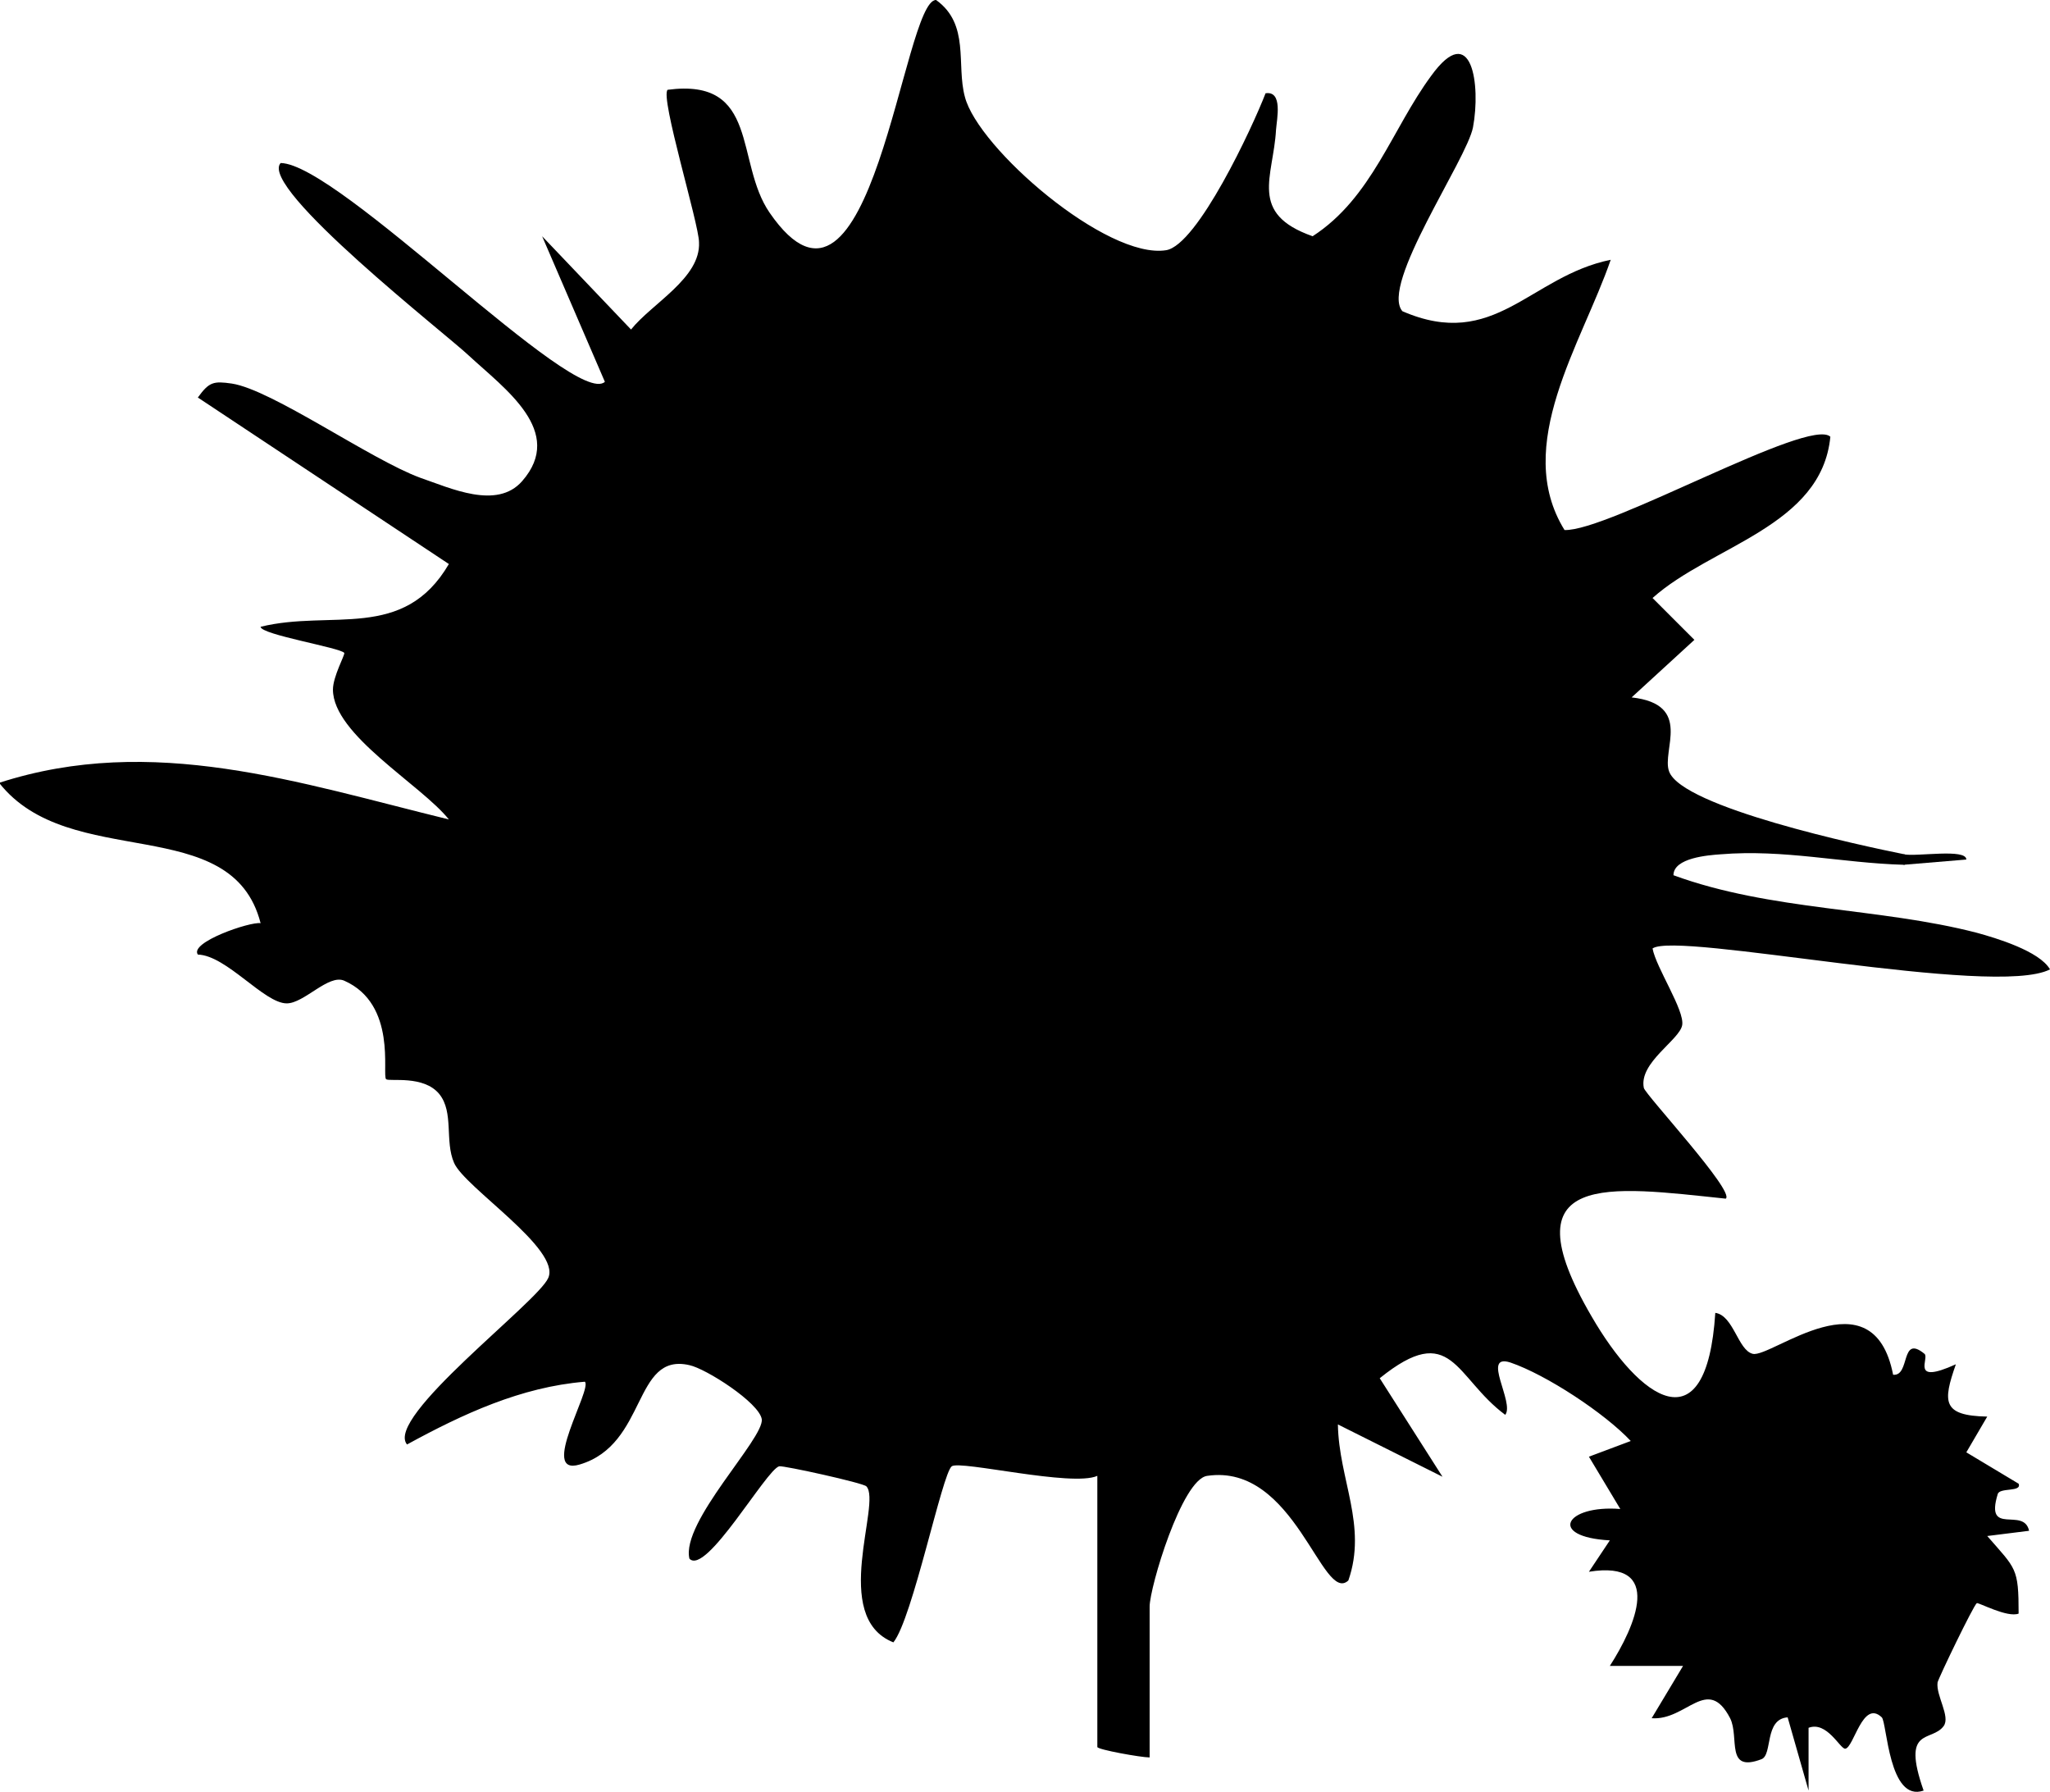 <svg xmlns="http://www.w3.org/2000/svg" id="Layer_2" data-name="Layer 2" viewBox="0 0 23.52 20.56"><g id="Layer_1-2" data-name="Layer 1"><g><path d="M21.84,9.92c-.71-.02-1.37-.18-2.1-.12-.14.01-.54.04-.54.24,1.12.41,2.36.37,3.48.66.22.06.72.21.84.42-.64.33-4.28-.44-4.56-.24.04.22.37.71.34.88s-.5.43-.44.72c.02.08,1.05,1.19.94,1.27-1.34-.14-2.52-.33-1.54,1.35.55.95,1.32,1.51,1.42-.04.21.03.26.43.43.47.21.05,1.38-.94,1.61.24.2.02.08-.47.36-.24.06.05-.17.36.36.12-.15.43-.16.59.36.6l-.24.41.6.36c.04.1-.22.04-.24.12-.15.49.3.14.36.42l-.48.06c.33.38.36.36.36.89-.13.05-.46-.13-.48-.12-.04.03-.44.86-.45.91-.02.15.15.39.07.5-.14.19-.49,0-.23.74-.4.14-.42-.78-.48-.84-.22-.21-.32.35-.42.36-.06,0-.21-.32-.42-.24v.72s-.24-.84-.24-.84c-.27.02-.17.43-.3.48-.42.16-.25-.25-.36-.47-.26-.5-.5.03-.9,0l.36-.6h-.84c.29-.45.63-1.22-.24-1.08l.24-.36c-.72-.04-.51-.41.12-.36l-.36-.6.48-.18c-.3-.32-.97-.76-1.38-.9-.34-.11.05.46-.06.6-.58-.43-.61-1.09-1.44-.42l.72,1.13-1.2-.6c.01.63.34,1.16.12,1.79-.3.28-.61-1.35-1.62-1.2-.29.04-.66,1.28-.66,1.5v1.73c-.1,0-.6-.09-.6-.12v-3.11c-.29.13-1.57-.18-1.67-.11-.11.08-.45,1.75-.67,2.02-.73-.29-.13-1.6-.31-1.79-.04-.04-.95-.24-1-.23-.15.04-.84,1.26-1.03,1.06-.1-.42.86-1.38.83-1.6-.03-.19-.64-.58-.83-.62-.65-.15-.48.91-1.26,1.14-.47.14.15-.87.06-.95-.73.06-1.4.37-2.04.72-.26-.31,1.5-1.63,1.62-1.91.15-.33-.96-1.04-1.08-1.32-.11-.25,0-.58-.17-.79-.18-.22-.57-.14-.61-.17-.05-.05.13-.86-.48-1.13-.18-.08-.46.26-.66.26-.26,0-.69-.55-1.02-.56-.1-.14.6-.38.72-.36-.33-1.29-2.19-.58-3-1.61,1.76-.57,3.44,0,5.16.42-.32-.4-1.33-.97-1.33-1.49,0-.15.14-.4.13-.42-.04-.06-.96-.21-.96-.3.81-.2,1.64.17,2.16-.72l-2.88-1.91c.13-.18.18-.19.39-.16.46.07,1.59.87,2.16,1.08.35.12.88.37,1.17.04.5-.57-.2-1.06-.61-1.44-.24-.23-2.42-1.93-2.16-2.21.67.01,3.38,2.82,3.72,2.51l-.72-1.67,1.02,1.07c.24-.3.8-.59.78-1,0-.21-.45-1.67-.36-1.75,1.06-.14.77.83,1.17,1.41C10,4.14,10.36-.01,10.74,0c.39.28.23.74.33,1.11.15.59,1.63,1.87,2.31,1.76.36-.06.99-1.41,1.14-1.8.2-.03.13.29.12.42-.03.54-.32.96.42,1.22.68-.44.91-1.23,1.36-1.84.47-.65.57.11.48.59-.07.37-1.07,1.81-.81,2.11,1.06.46,1.46-.4,2.39-.59-.33.96-1.13,2.13-.53,3.1.5.02,2.81-1.3,3.05-1.07-.1,1.03-1.37,1.25-2.04,1.85l.48.48-.72.66c.71.08.34.61.43.85.15.41,2.2.85,2.7.95.1.03.1.07,0,.12Z"></path><path d="M21.84,9.8c.15.03.72-.07.72.06l-.72.06v-.12Z"></path></g></g></svg>